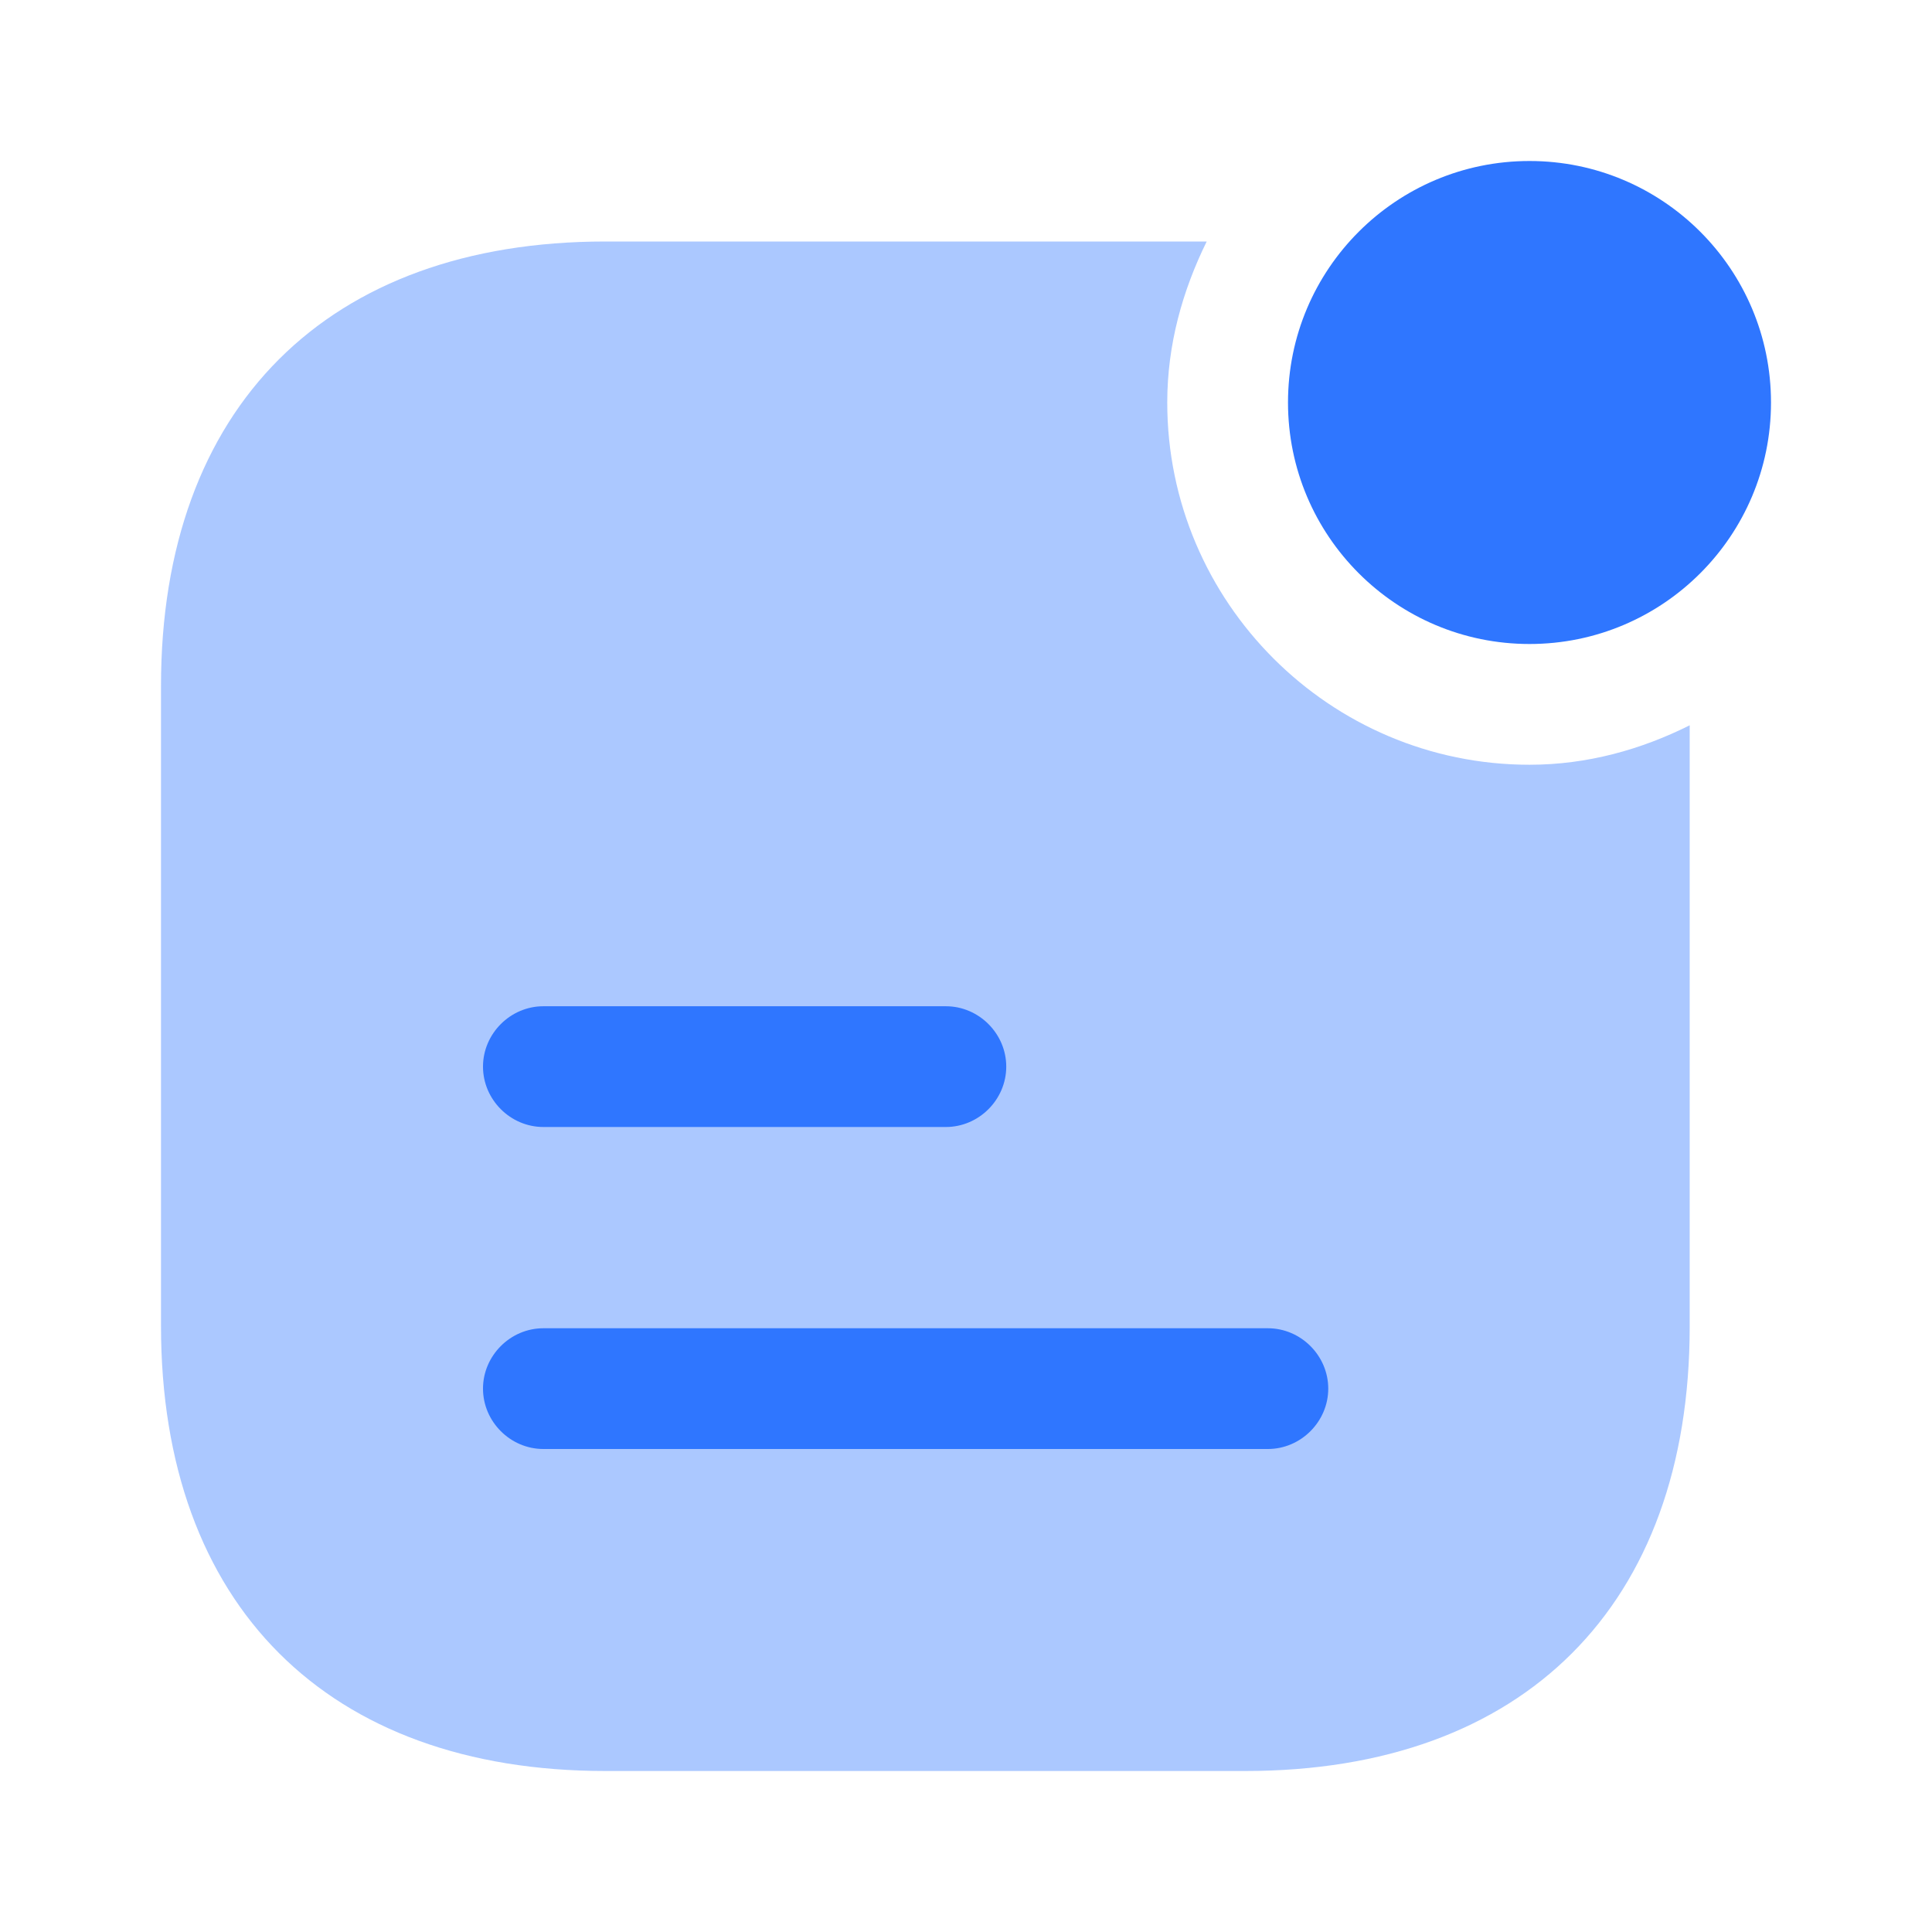 <?xml version="1.0" encoding="UTF-8"?> <svg xmlns="http://www.w3.org/2000/svg" width="36" height="36" viewBox="0 0 36 36" fill="none"><path d="M28.5 12C30.985 12 33 9.985 33 7.5C33 5.015 30.985 3 28.5 3C26.015 3 24 5.015 24 7.5C24 9.985 26.015 12 28.5 12Z" fill="#2F76FF"></path><path opacity="0.4" d="M28.5 14.25C24.78 14.25 21.75 11.22 21.75 7.5C21.75 6.42 22.035 5.415 22.485 4.5H11.28C6.105 4.5 3 7.59 3 12.78V24.705C3 29.91 6.105 33 11.28 33H23.205C28.395 33 31.485 29.91 31.485 24.72V13.515C30.585 13.965 29.58 14.25 28.5 14.25Z" fill="#2F76FF"></path><path d="M17.625 21H10.125C9.51 21 9 20.49 9 19.875C9 19.26 9.51 18.75 10.125 18.75H17.625C18.24 18.75 18.75 19.26 18.75 19.875C18.75 20.49 18.24 21 17.625 21Z" fill="#2F76FF"></path><path d="M23.625 27H10.125C9.51 27 9 26.49 9 25.875C9 25.26 9.51 24.75 10.125 24.75H23.625C24.24 24.75 24.75 25.26 24.75 25.875C24.75 26.49 24.24 27 23.625 27Z" fill="#2F76FF"></path></svg> 